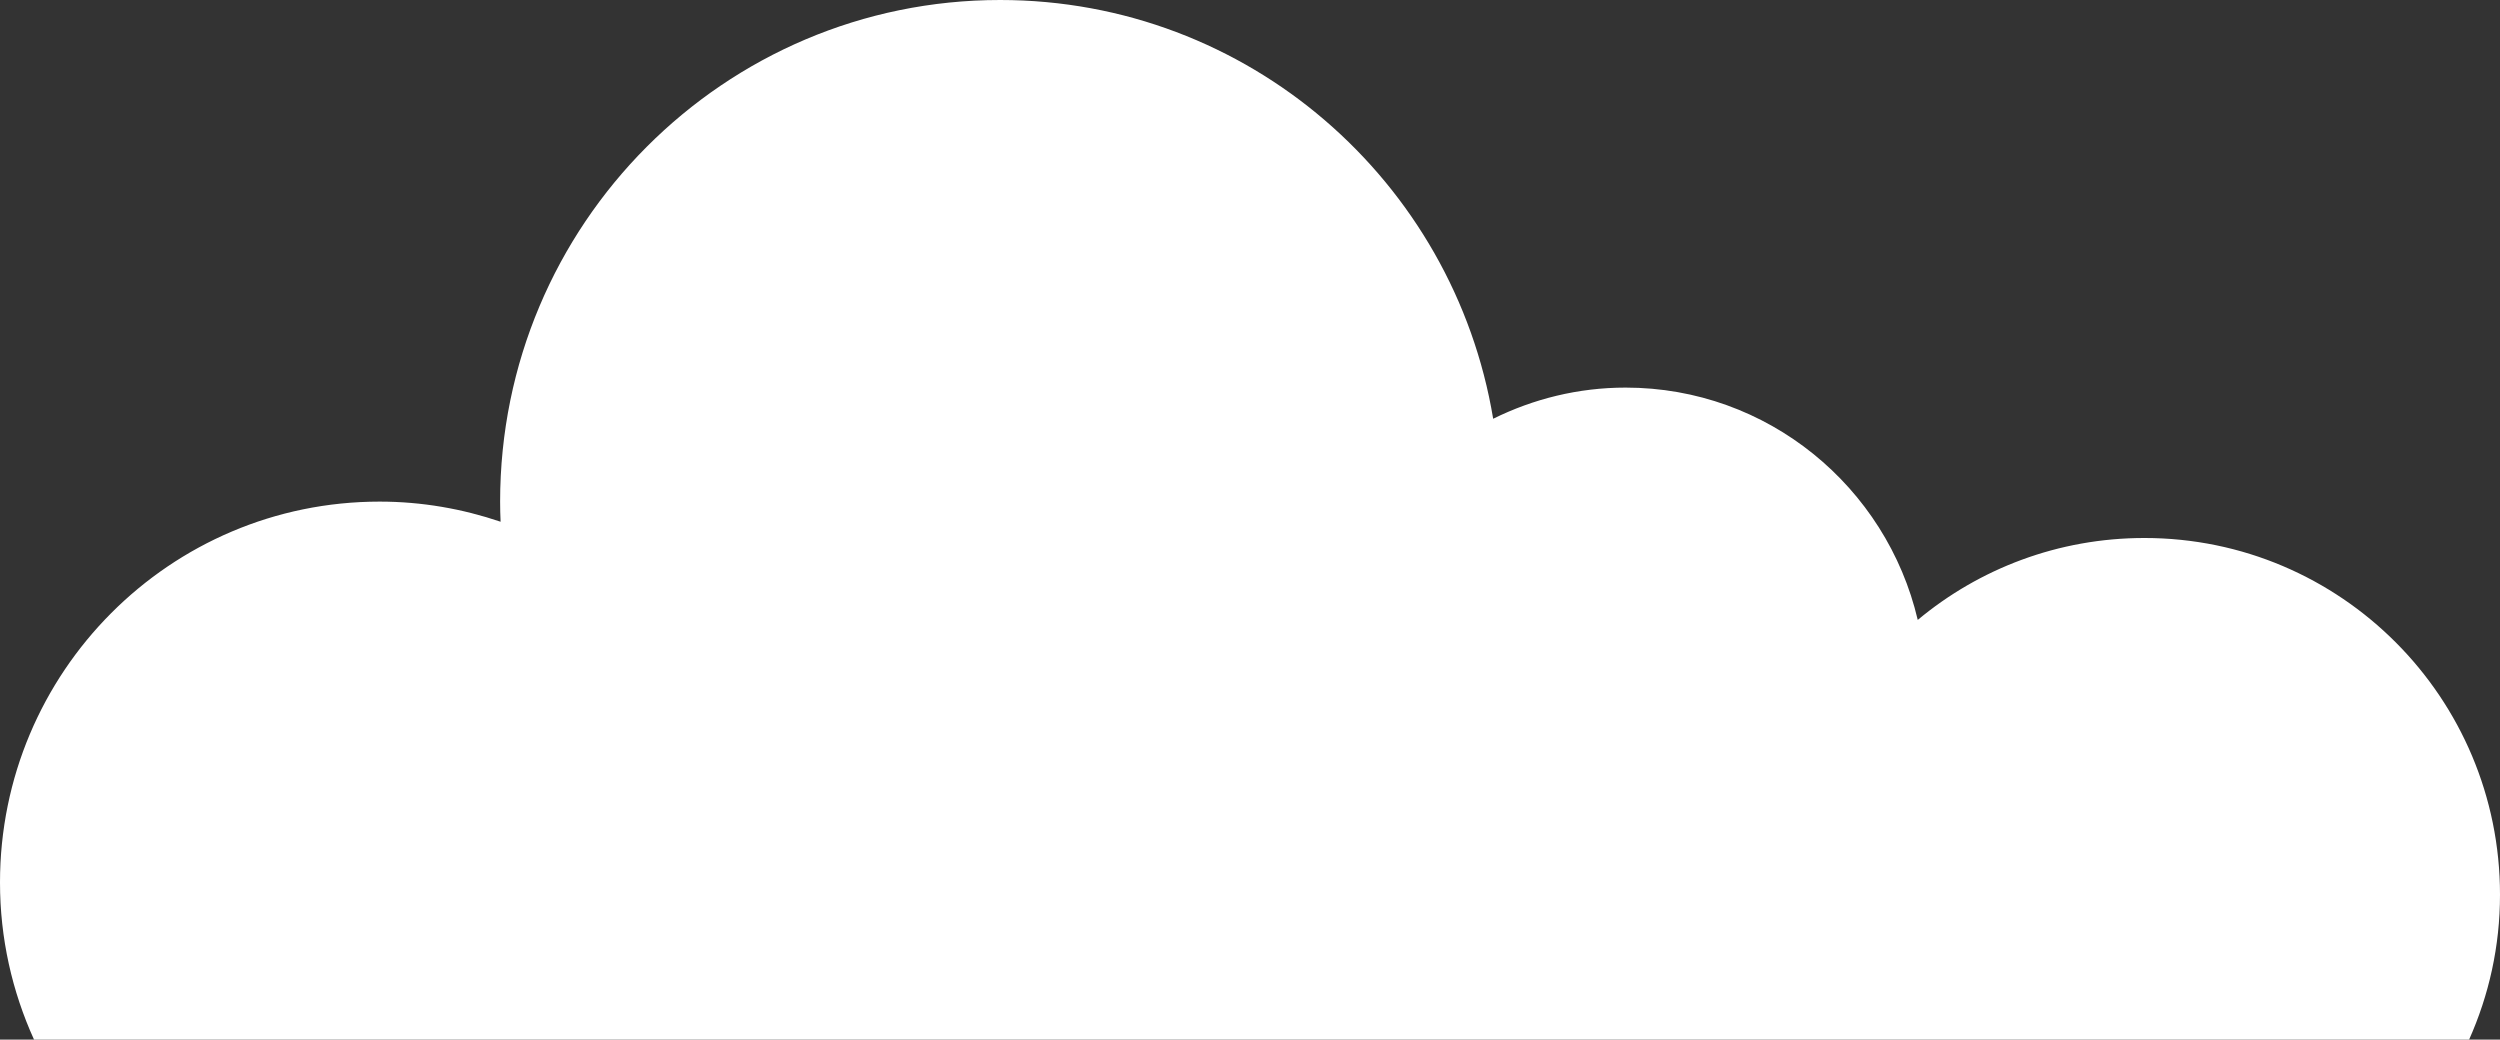 <svg width="101" height="42" viewBox="0 0 101 42" fill="none" xmlns="http://www.w3.org/2000/svg">
<rect x="0" y="0" width="101" height="42" fill="#333333" stroke="none"/>
<path d="M1.372 41.994C0.494 40.06 0 37.915 0 35.652C0 27.153 6.865 20.265 15.336 20.265C17.047 20.265 18.685 20.557 20.224 21.078C20.211 20.805 20.205 20.538 20.205 20.265C20.205 9.076 29.251 0 40.404 0C50.42 0 58.73 7.315 60.324 16.918C61.943 16.118 63.754 15.659 65.675 15.659C71.415 15.659 76.216 19.67 77.477 25.045C79.961 22.974 83.155 21.735 86.634 21.735C94.568 21.735 101 28.188 101 36.148C101 38.237 100.549 40.215 99.752 42H1.378L1.372 41.994Z" fill="white"/>
</svg>

